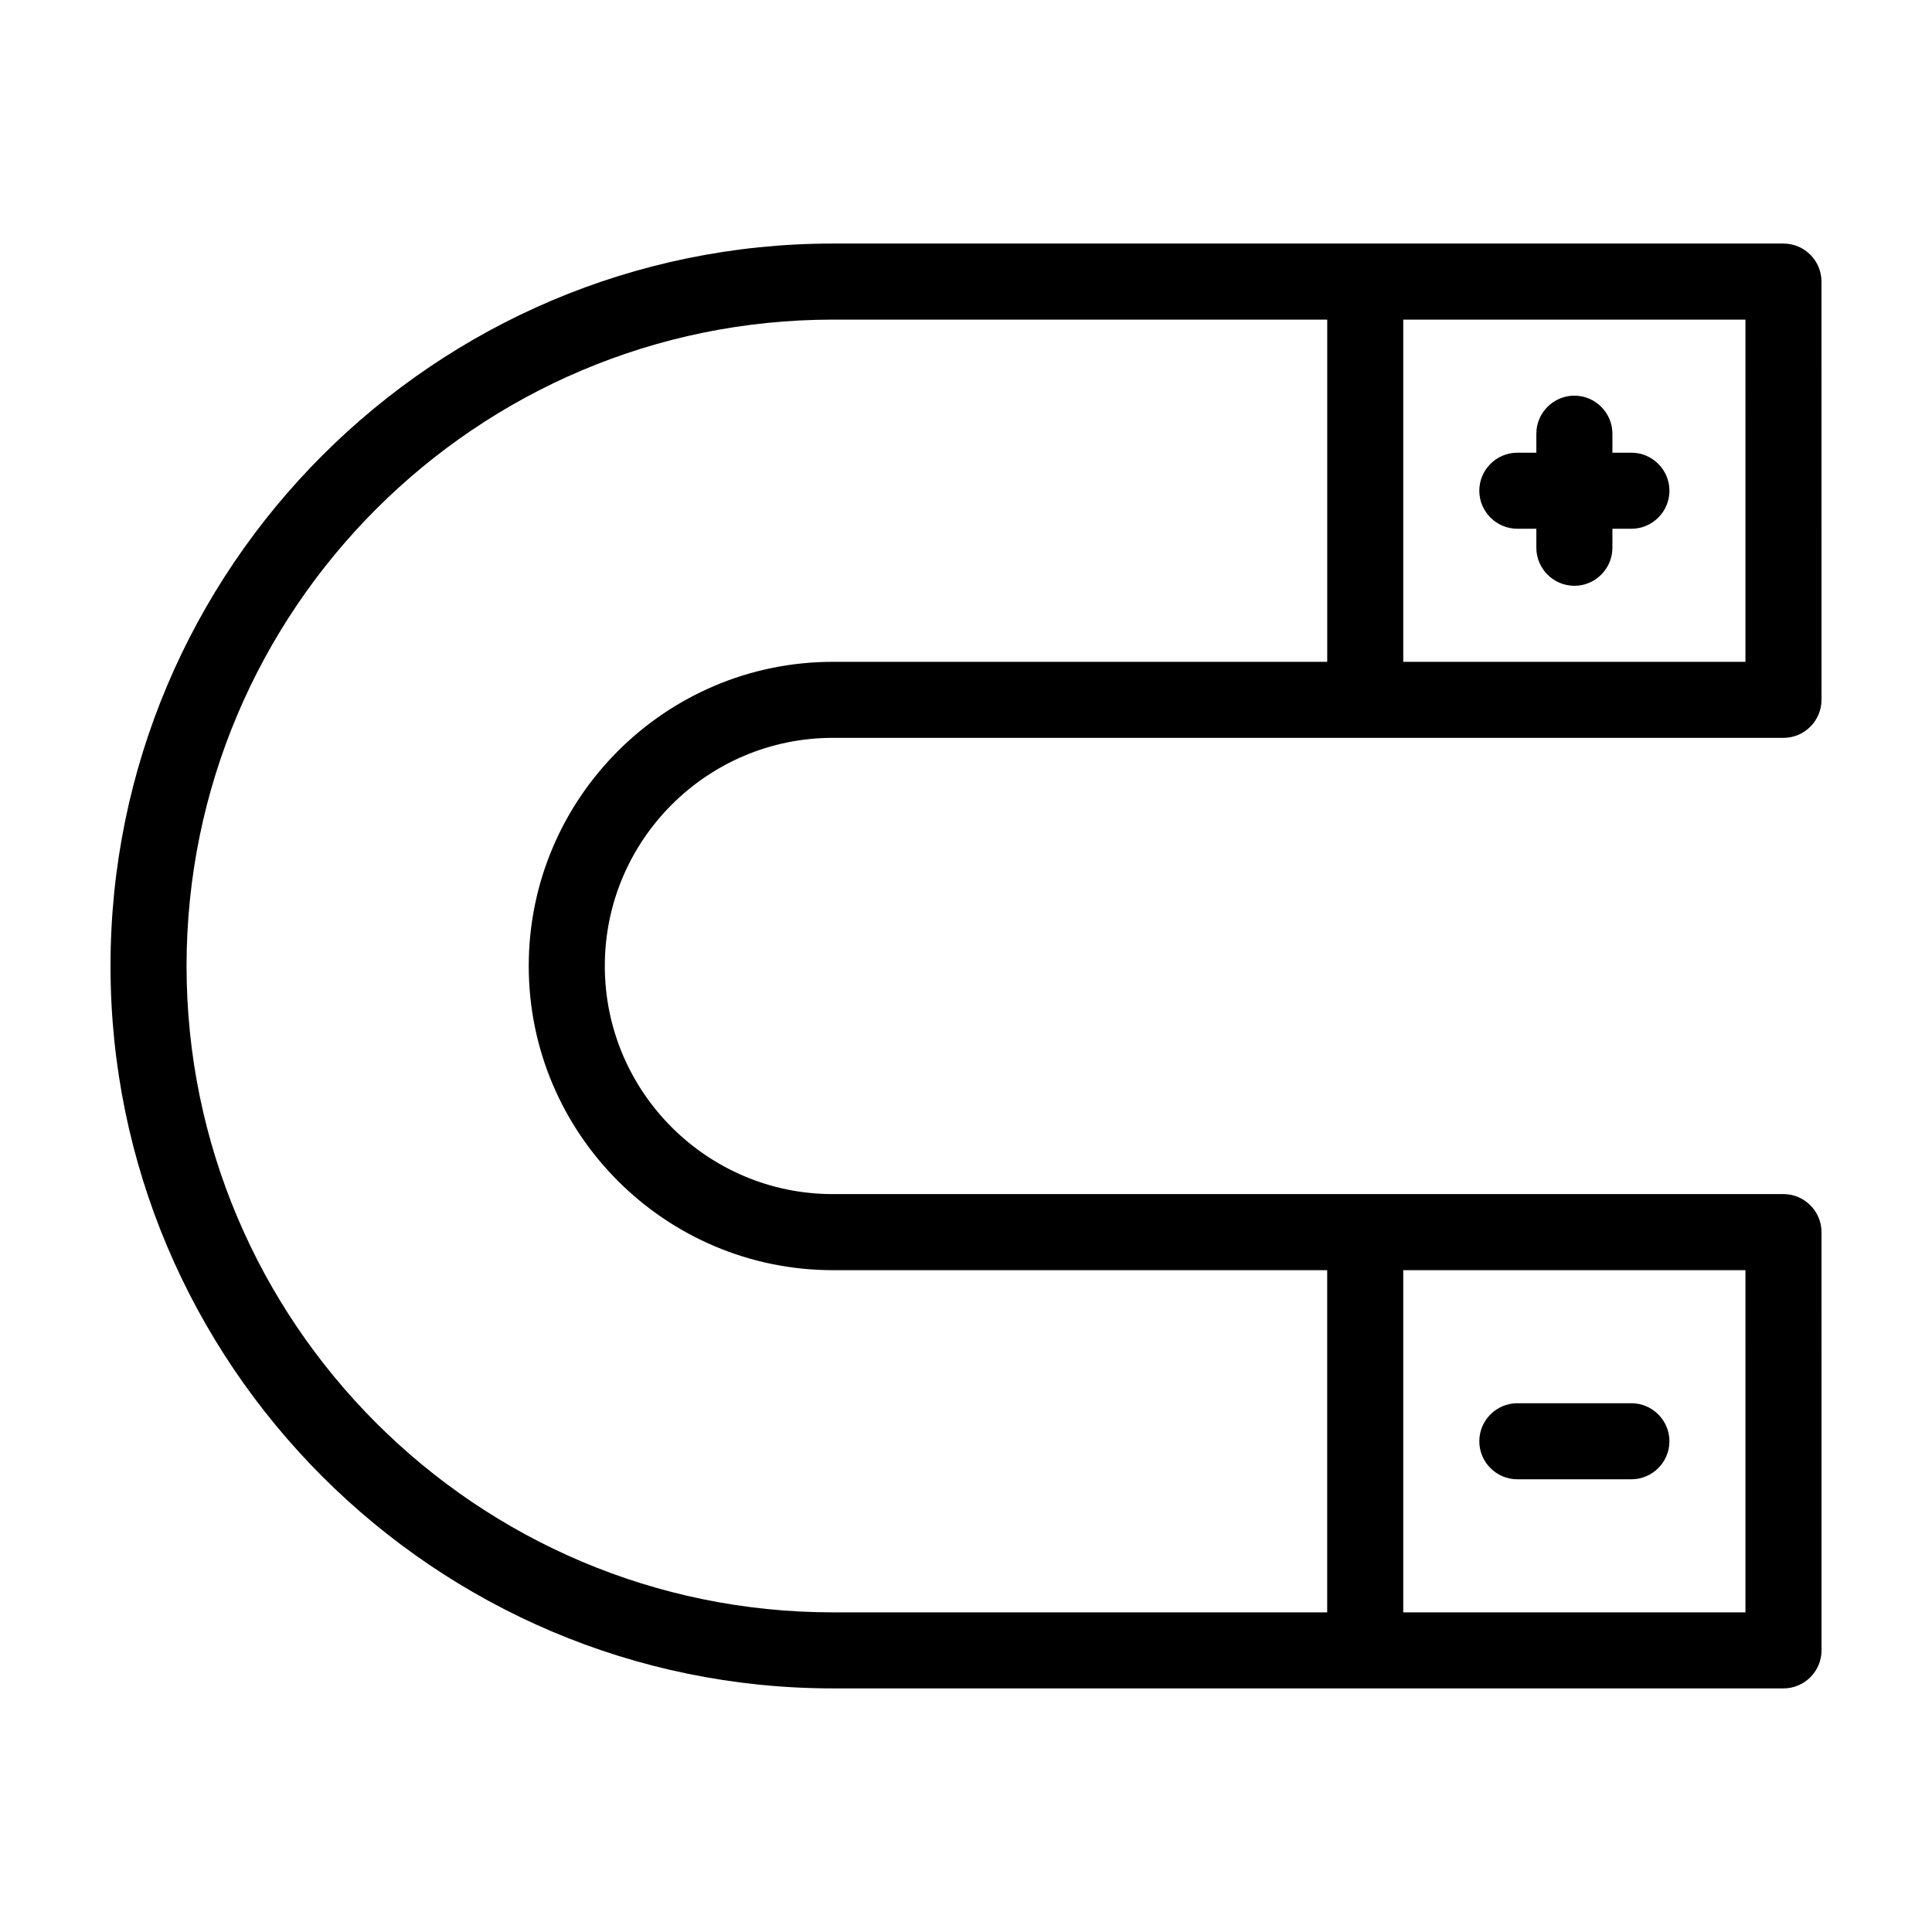 <?xml version="1.0" encoding="UTF-8"?>
<!-- Uploaded to: ICON Repo, www.iconrepo.com, Generator: ICON Repo Mixer Tools -->
<svg fill="#000000" width="800px" height="800px" version="1.1" viewBox="144 144 512 512" xmlns="http://www.w3.org/2000/svg">
 <path d="m364.73 339.54h251.91c5.543 0 10.078-4.535 10.078-10.078l-0.004-110.84c0-5.543-4.535-10.078-10.078-10.078h-251.9c-105.55 0-191.45 85.898-191.45 191.45 0 105.55 85.898 191.45 191.45 191.45h251.91c5.543 0 10.078-4.535 10.078-10.078l-0.008-110.84c0-5.543-4.535-10.078-10.078-10.078l-251.9 0.004c-33.352 0-60.457-27.105-60.457-60.457 0-33.355 27.105-60.457 60.457-60.457zm241.83-20.152h-90.684v-90.688h90.688zm0 251.9h-90.684v-90.684h90.688zm-322.44-171.29c0 44.438 36.172 80.609 80.609 80.609h130.99v90.688l-130.99-0.004c-94.465 0-171.29-76.832-171.29-171.29 0-94.465 76.832-171.3 171.3-171.3h130.99v90.688h-131c-44.434 0-80.609 36.172-80.609 80.609zm251.91-125.95c0-5.543 4.535-10.078 10.078-10.078h5.039v-5.039c0-5.543 4.535-10.078 10.078-10.078 5.543 0 10.078 4.535 10.078 10.078v5.039h5.039c5.543 0 10.078 4.535 10.078 10.078s-4.535 10.078-10.078 10.078h-5.039v5.039c0 5.543-4.535 10.078-10.078 10.078-5.543 0-10.078-4.535-10.078-10.078v-5.039h-5.039c-5.543-0.004-10.078-4.535-10.078-10.078zm0 251.9c0-5.543 4.535-10.078 10.078-10.078h30.23c5.543 0 10.078 4.535 10.078 10.078s-4.535 10.078-10.078 10.078h-30.23c-5.543 0-10.078-4.535-10.078-10.078z"/>
</svg>
